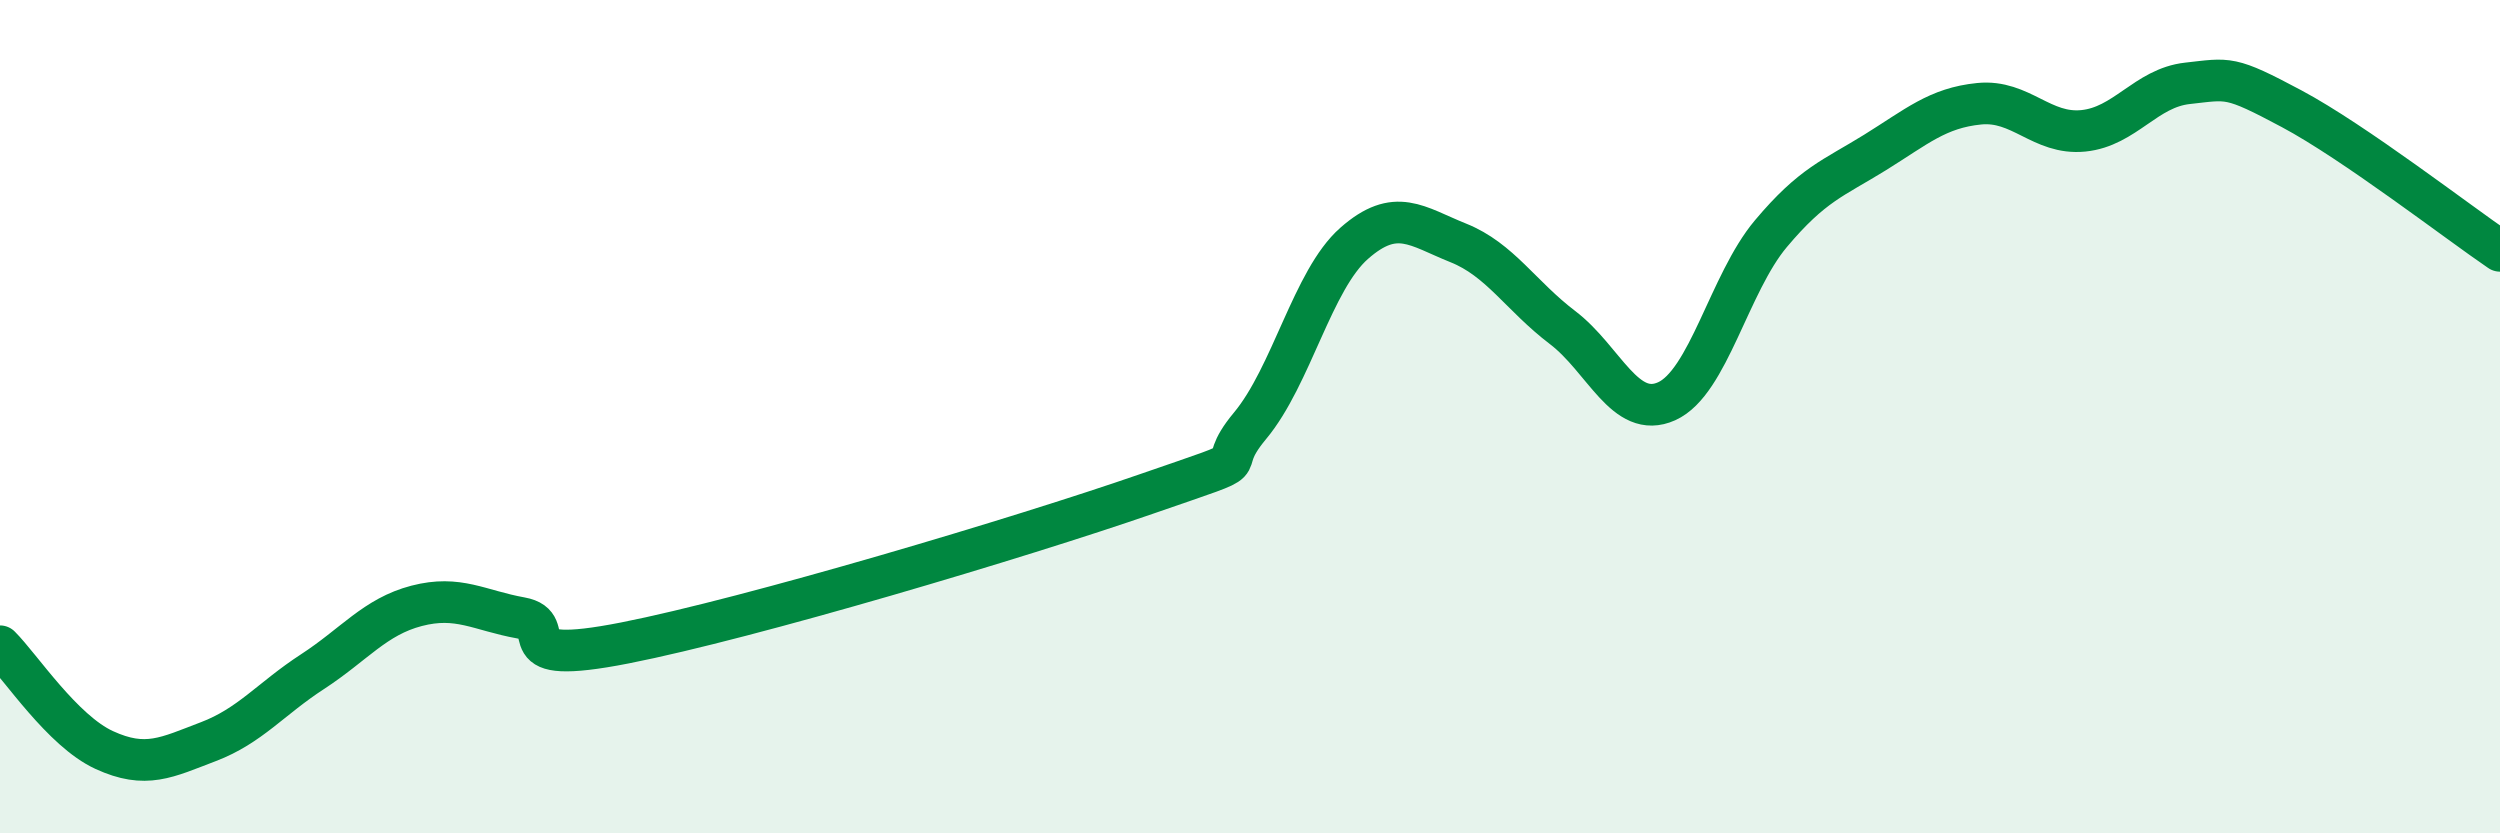 
    <svg width="60" height="20" viewBox="0 0 60 20" xmlns="http://www.w3.org/2000/svg">
      <path
        d="M 0,15.51 C 0.5,16.01 1.5,17.54 2.5,18 C 3.5,18.46 4,18.18 5,17.8 C 6,17.42 6.5,16.77 7.5,16.12 C 8.5,15.47 9,14.8 10,14.54 C 11,14.28 11.5,14.65 12.5,14.83 C 13.5,15.01 12,16.02 15,15.43 C 18,14.84 24.5,12.9 27.5,11.86 C 30.5,10.82 29,11.42 30,10.22 C 31,9.02 31.5,6.72 32.5,5.84 C 33.5,4.96 34,5.43 35,5.83 C 36,6.23 36.5,7.1 37.5,7.86 C 38.5,8.62 39,10.08 40,9.63 C 41,9.18 41.5,6.8 42.5,5.61 C 43.5,4.42 44,4.28 45,3.66 C 46,3.04 46.5,2.59 47.5,2.49 C 48.5,2.39 49,3.24 50,3.14 C 51,3.04 51.5,2.11 52.5,2 C 53.5,1.89 53.5,1.81 55,2.61 C 56.5,3.41 59,5.34 60,6.02L60 20L0 20Z"
        fill="#008740"
        opacity="0.1"
        stroke-linecap="round"
        stroke-linejoin="round"
      />
      <path
        d="M 0,15.51 C 0.5,16.01 1.5,17.54 2.5,18 C 3.5,18.46 4,18.18 5,17.8 C 6,17.42 6.5,16.77 7.5,16.12 C 8.5,15.47 9,14.8 10,14.54 C 11,14.28 11.5,14.65 12.5,14.83 C 13.5,15.01 12,16.02 15,15.43 C 18,14.84 24.5,12.9 27.5,11.86 C 30.5,10.82 29,11.42 30,10.22 C 31,9.02 31.5,6.72 32.5,5.84 C 33.5,4.96 34,5.43 35,5.83 C 36,6.23 36.5,7.1 37.5,7.86 C 38.5,8.62 39,10.08 40,9.63 C 41,9.18 41.5,6.8 42.5,5.61 C 43.5,4.42 44,4.28 45,3.66 C 46,3.04 46.5,2.59 47.5,2.49 C 48.5,2.39 49,3.24 50,3.14 C 51,3.04 51.5,2.11 52.5,2 C 53.5,1.89 53.5,1.81 55,2.61 C 56.5,3.41 59,5.34 60,6.02"
        stroke="#008740"
        stroke-width="1"
        fill="none"
        stroke-linecap="round"
        stroke-linejoin="round"
      />
    </svg>
  